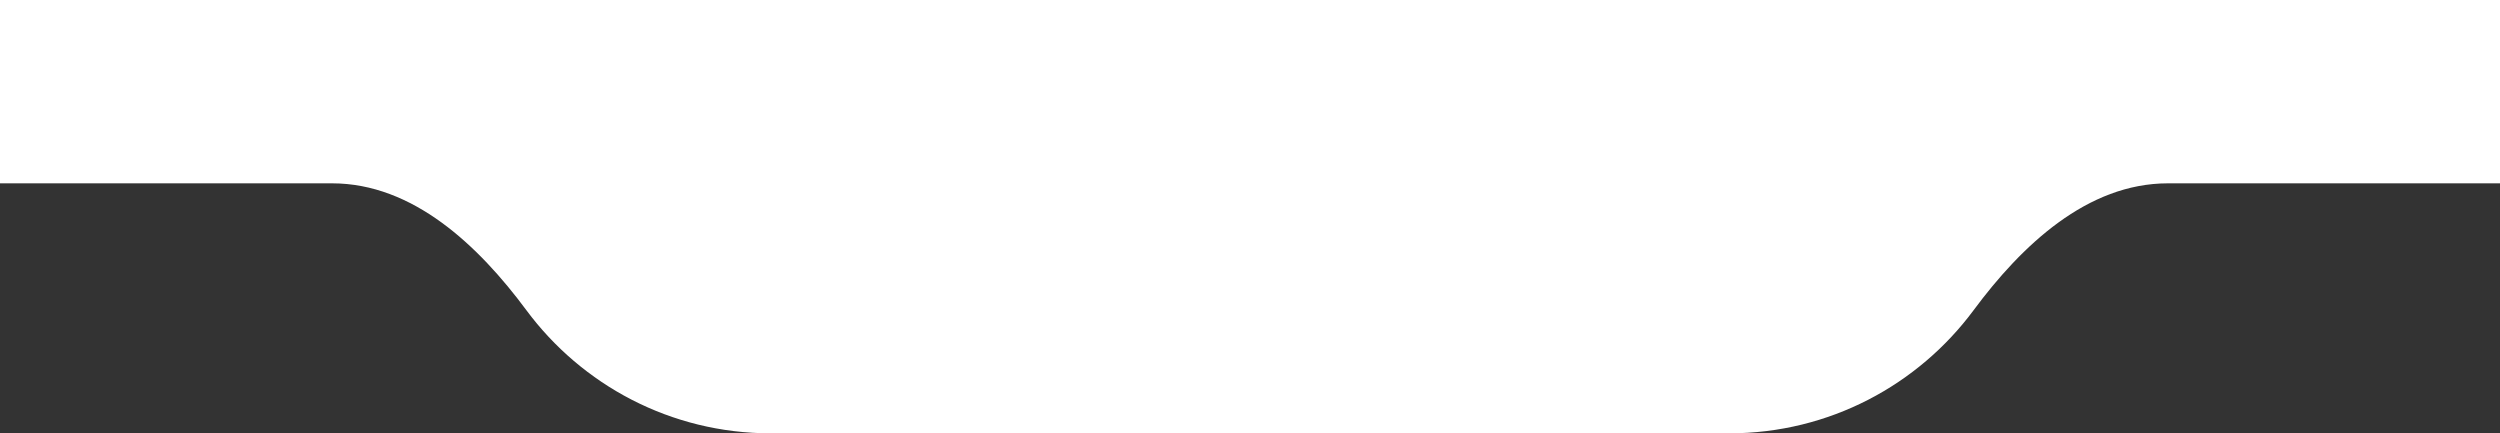 <?xml version="1.0" encoding="UTF-8"?> <svg xmlns="http://www.w3.org/2000/svg" width="300" height="52" viewBox="0 0 300 52" fill="none"><rect x="0" y="0" width="300" height="52" fill="#333333" stroke="none"/><path fill-rule="evenodd" clip-rule="evenodd" d="M300 0H0V22H39.852C49.532 22 57.395 29.44 63.16 37.217C69.811 46.186 80.476 52 92.5 52H207.5C219.524 52 230.189 46.186 236.839 37.217C242.605 29.44 250.468 22 260.148 22H300V0Z" fill="white"></path></svg> 